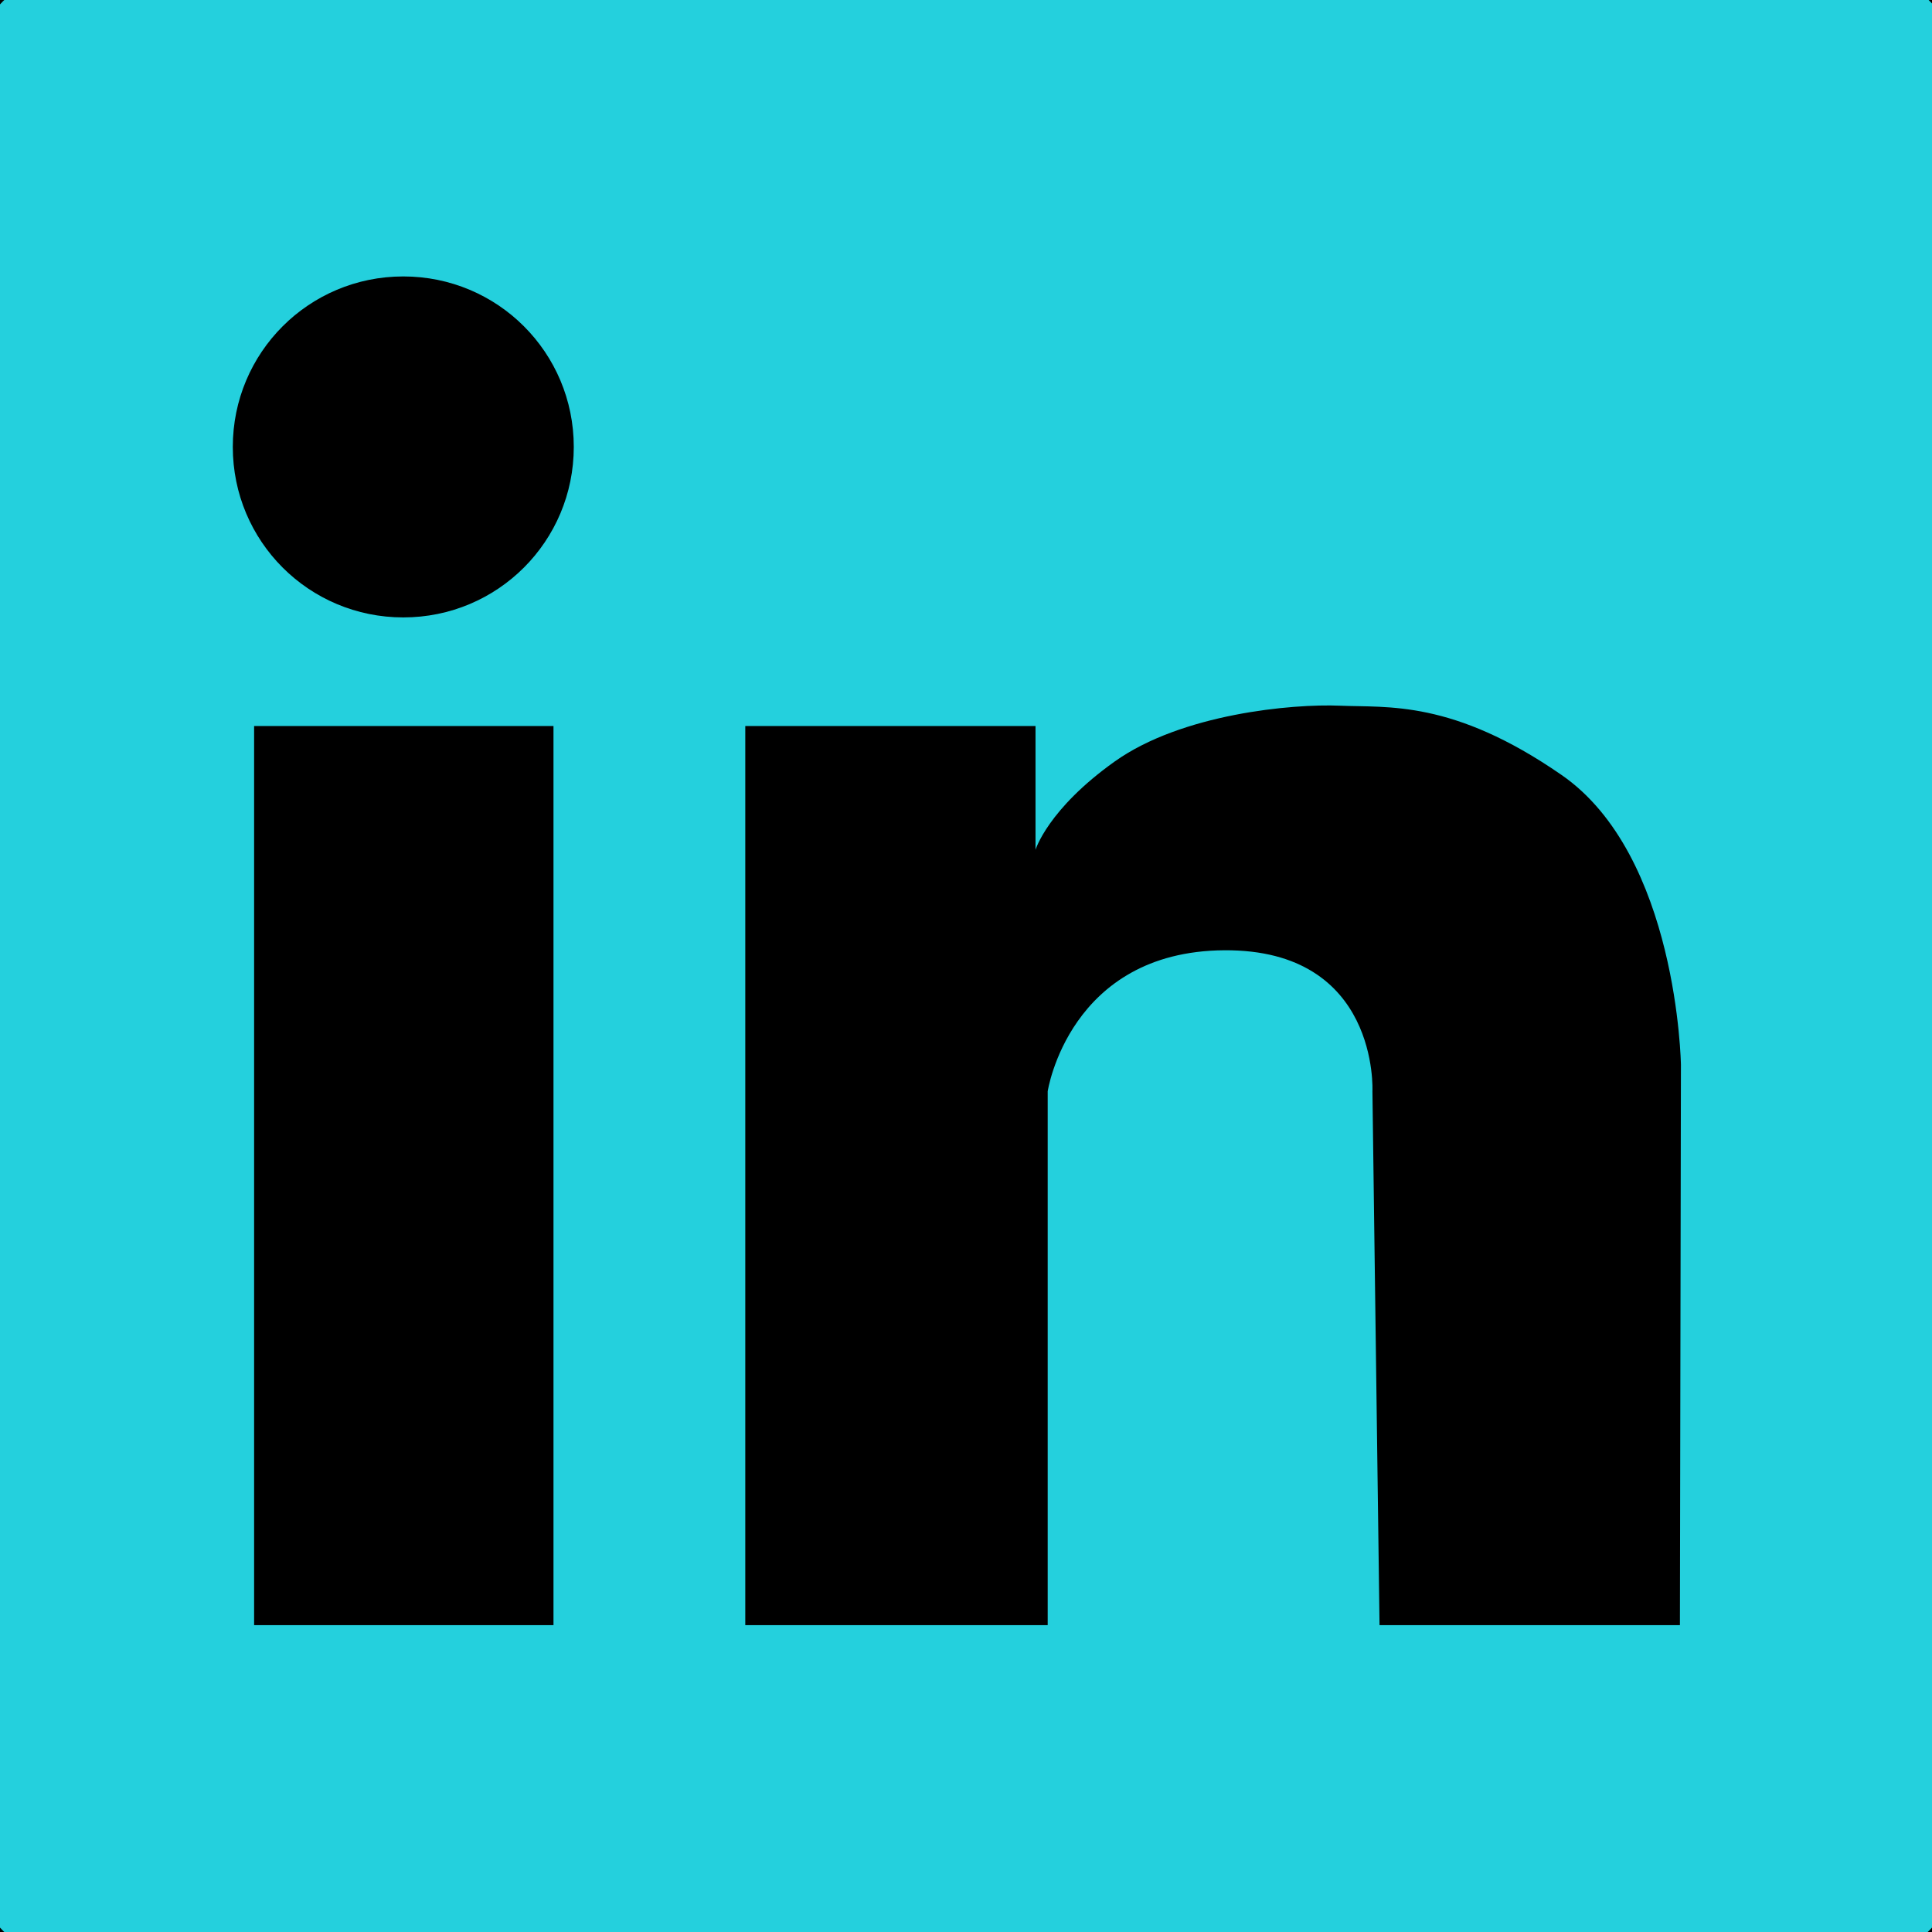 <svg xmlns="http://www.w3.org/2000/svg" xmlns:xlink="http://www.w3.org/1999/xlink" width="1080" zoomAndPan="magnify" viewBox="0 0 810 810" height="1080" preserveAspectRatio="xMidYMid meet" version="1.0"><rect x="-81" width="972" fill="#ffffff" y="-81" height="972" fill-opacity="1"/><rect x="-81" width="972" fill="#000000" y="-81" height="972" fill-opacity="1"/><path fill="#24d0dd" d="M 759.199 -20.25 L 51.227 -20.25 C 12.086 -20.25 -19.398 11.66 -19.398 50.375 L -19.398 759.625 C -19.398 798.766 12.512 830.25 51.227 830.25 L 758.773 830.25 C 797.914 830.25 829.398 798.34 829.398 759.625 L 829.398 50.375 C 829.824 11.66 798.34 -20.25 759.199 -20.25 Z M 232.051 681.34 L 106.539 681.34 L 106.539 304.379 L 232.051 304.379 Z M 169.082 258.855 C 129.512 258.855 97.602 226.945 97.602 187.375 C 97.602 147.809 129.512 115.898 169.082 115.898 C 208.648 115.898 240.559 147.809 240.559 187.375 C 240.559 226.945 208.648 258.855 169.082 258.855 Z M 704.312 681.34 L 578.375 681.34 L 575.398 457.543 C 575.398 457.543 578.375 397.98 513.281 398.406 C 448.184 398.832 439.25 457.543 439.25 457.543 L 439.25 681.34 L 312.461 681.34 L 312.461 304.379 L 434.145 304.379 L 434.145 356.285 C 434.145 356.285 439.25 339.266 467.332 319.27 C 495.41 299.273 541.785 295.02 561.781 295.867 C 581.781 296.719 609.008 293.316 654.535 324.801 C 703.461 358.41 704.738 446.484 704.738 446.484 Z M 704.312 681.34 " fill-opacity="1" fill-rule="nonzero"/></svg>